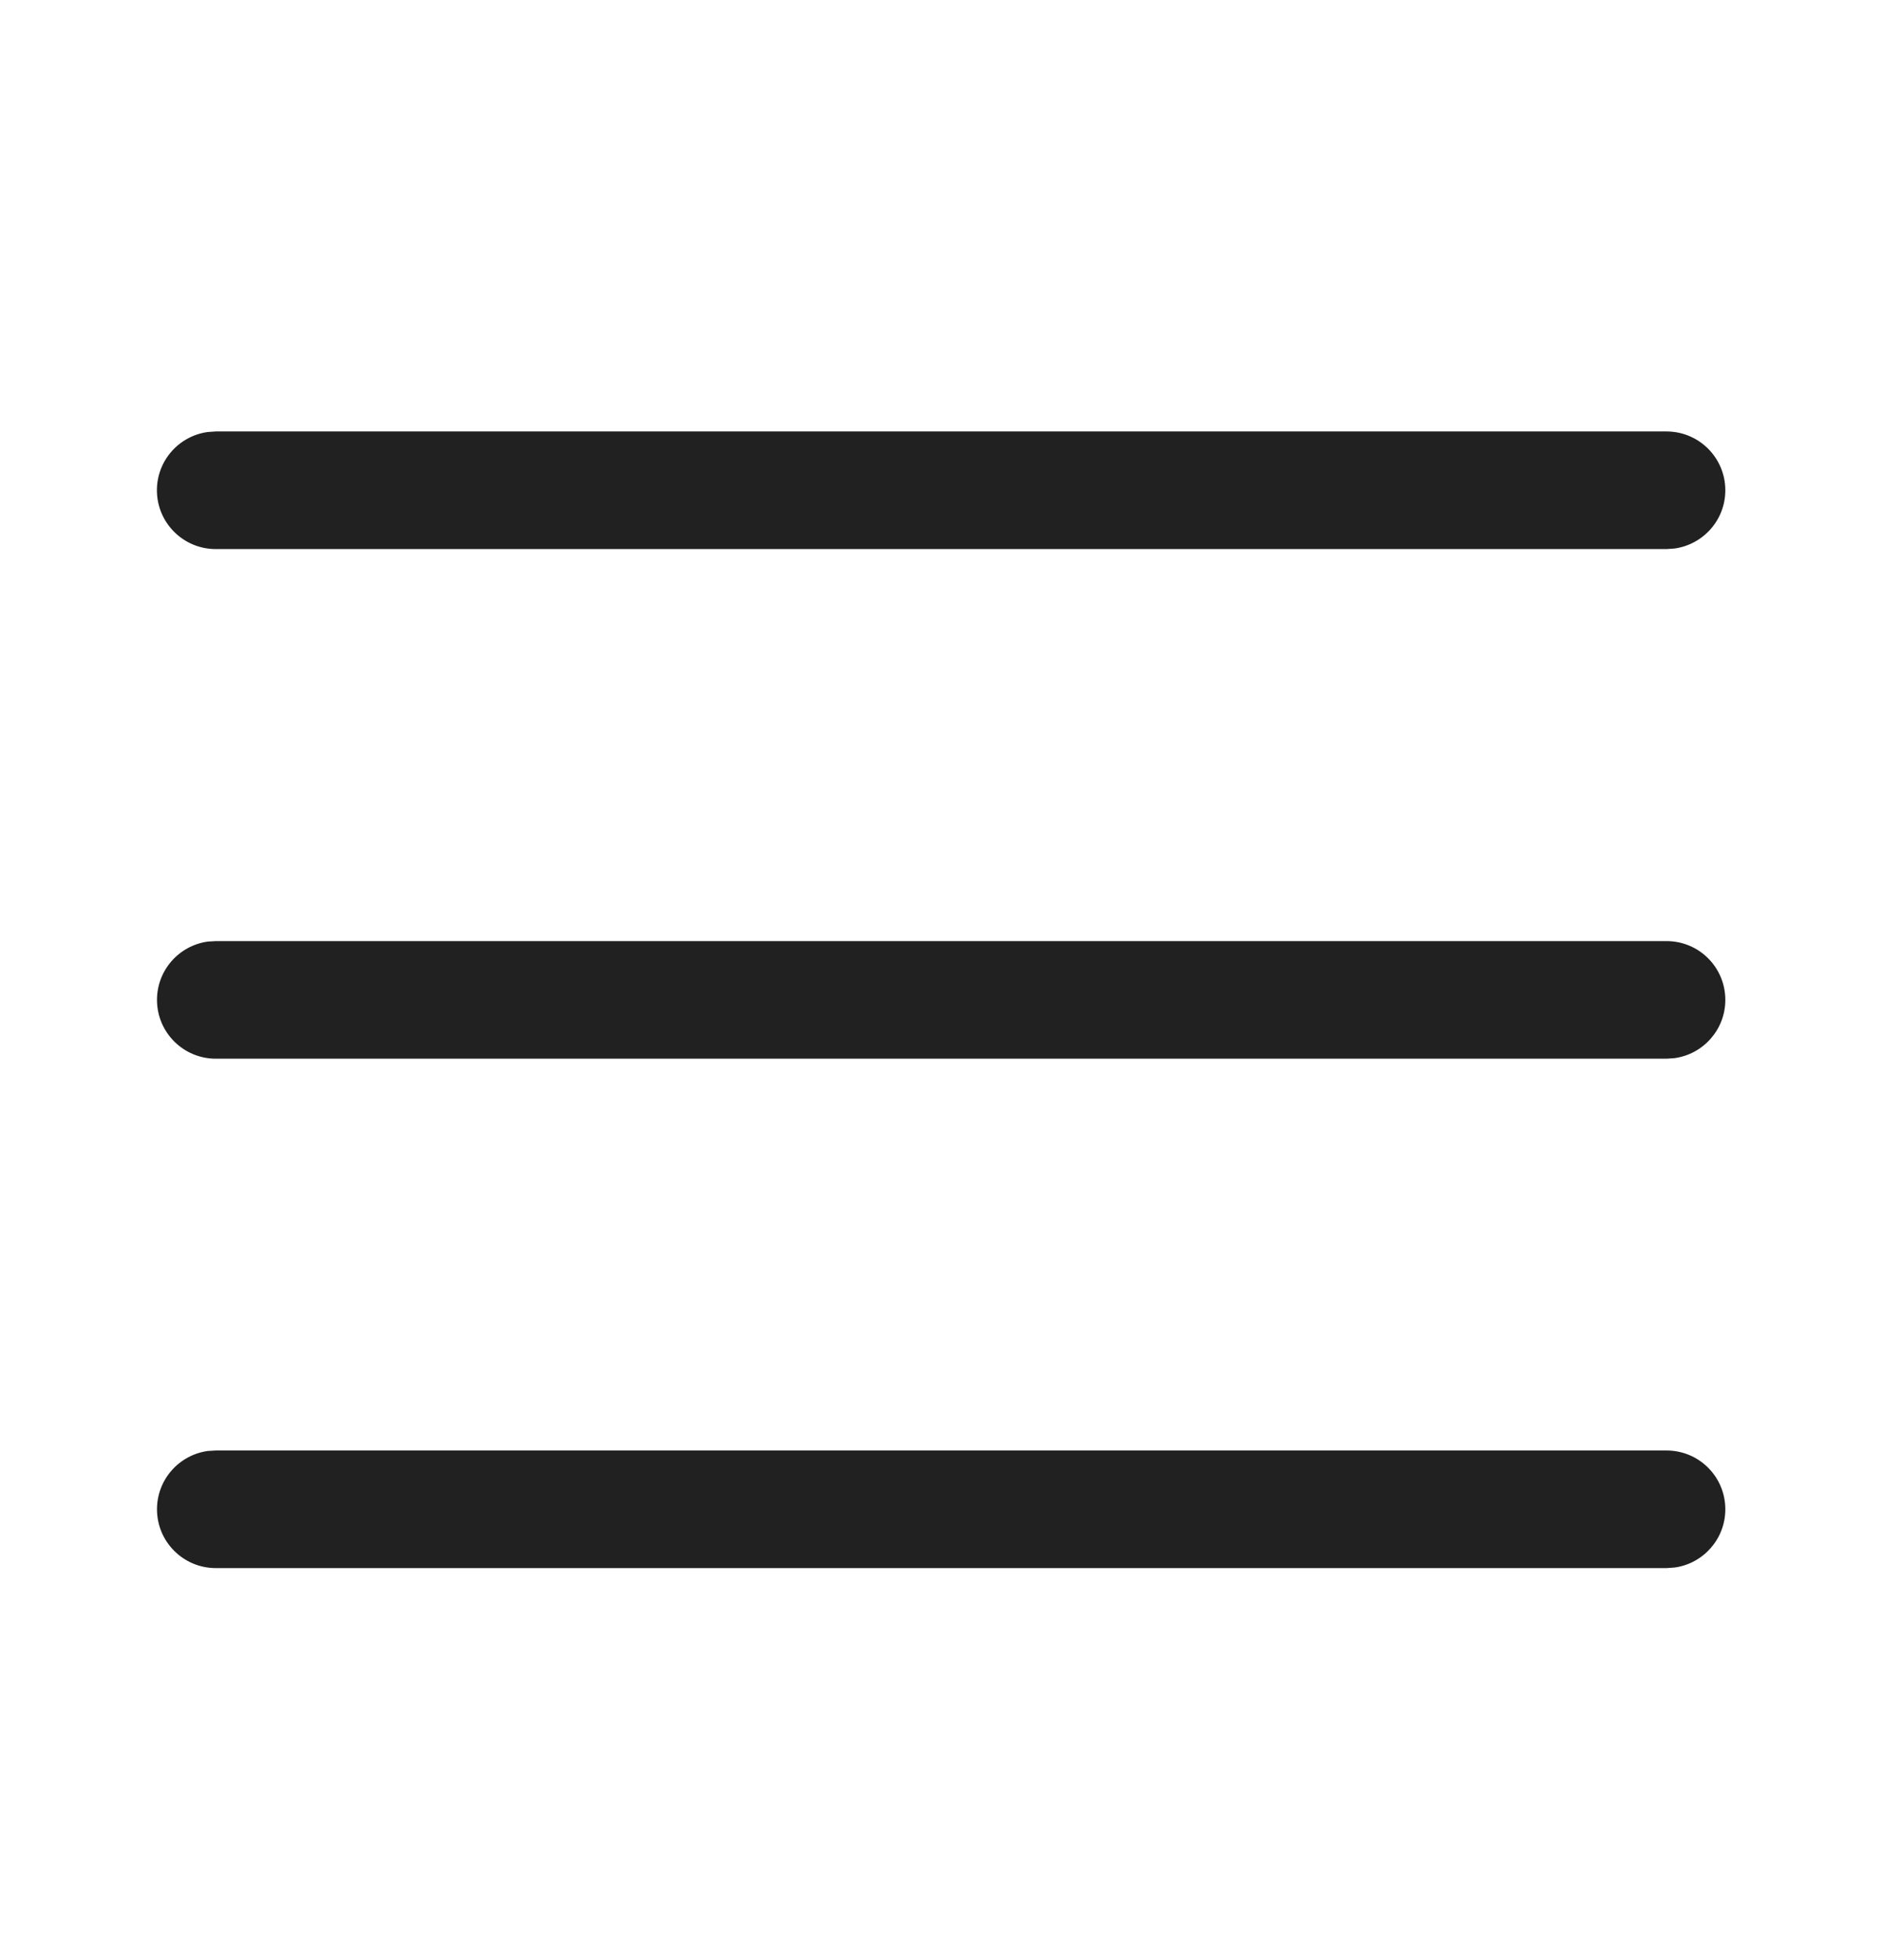 <svg width="24" height="25" viewBox="0 0 24 25" fill="none" xmlns="http://www.w3.org/2000/svg">
<path d="M2.752 18.5H21.252C21.667 18.5 22.002 18.835 22.002 19.25C22.002 19.629 21.72 19.943 21.354 19.993L21.252 20H2.752C2.338 20 2.002 19.664 2.002 19.25C2.002 18.87 2.284 18.556 2.651 18.506L2.752 18.5ZM2.752 12.003H21.252C21.667 12.003 22.002 12.338 22.002 12.753C22.002 13.132 21.72 13.446 21.354 13.496L21.252 13.503H2.752C2.338 13.503 2.002 13.167 2.002 12.753C2.002 12.373 2.284 12.059 2.651 12.009L2.752 12.003ZM2.751 5.503H21.252C21.666 5.503 22.002 5.839 22.002 6.253C22.002 6.633 21.719 6.946 21.353 6.996L21.252 7.003H2.751C2.337 7.003 2.001 6.667 2.001 6.253C2.001 5.873 2.284 5.559 2.65 5.51L2.751 5.503Z" fill="#212121"/>
</svg>

